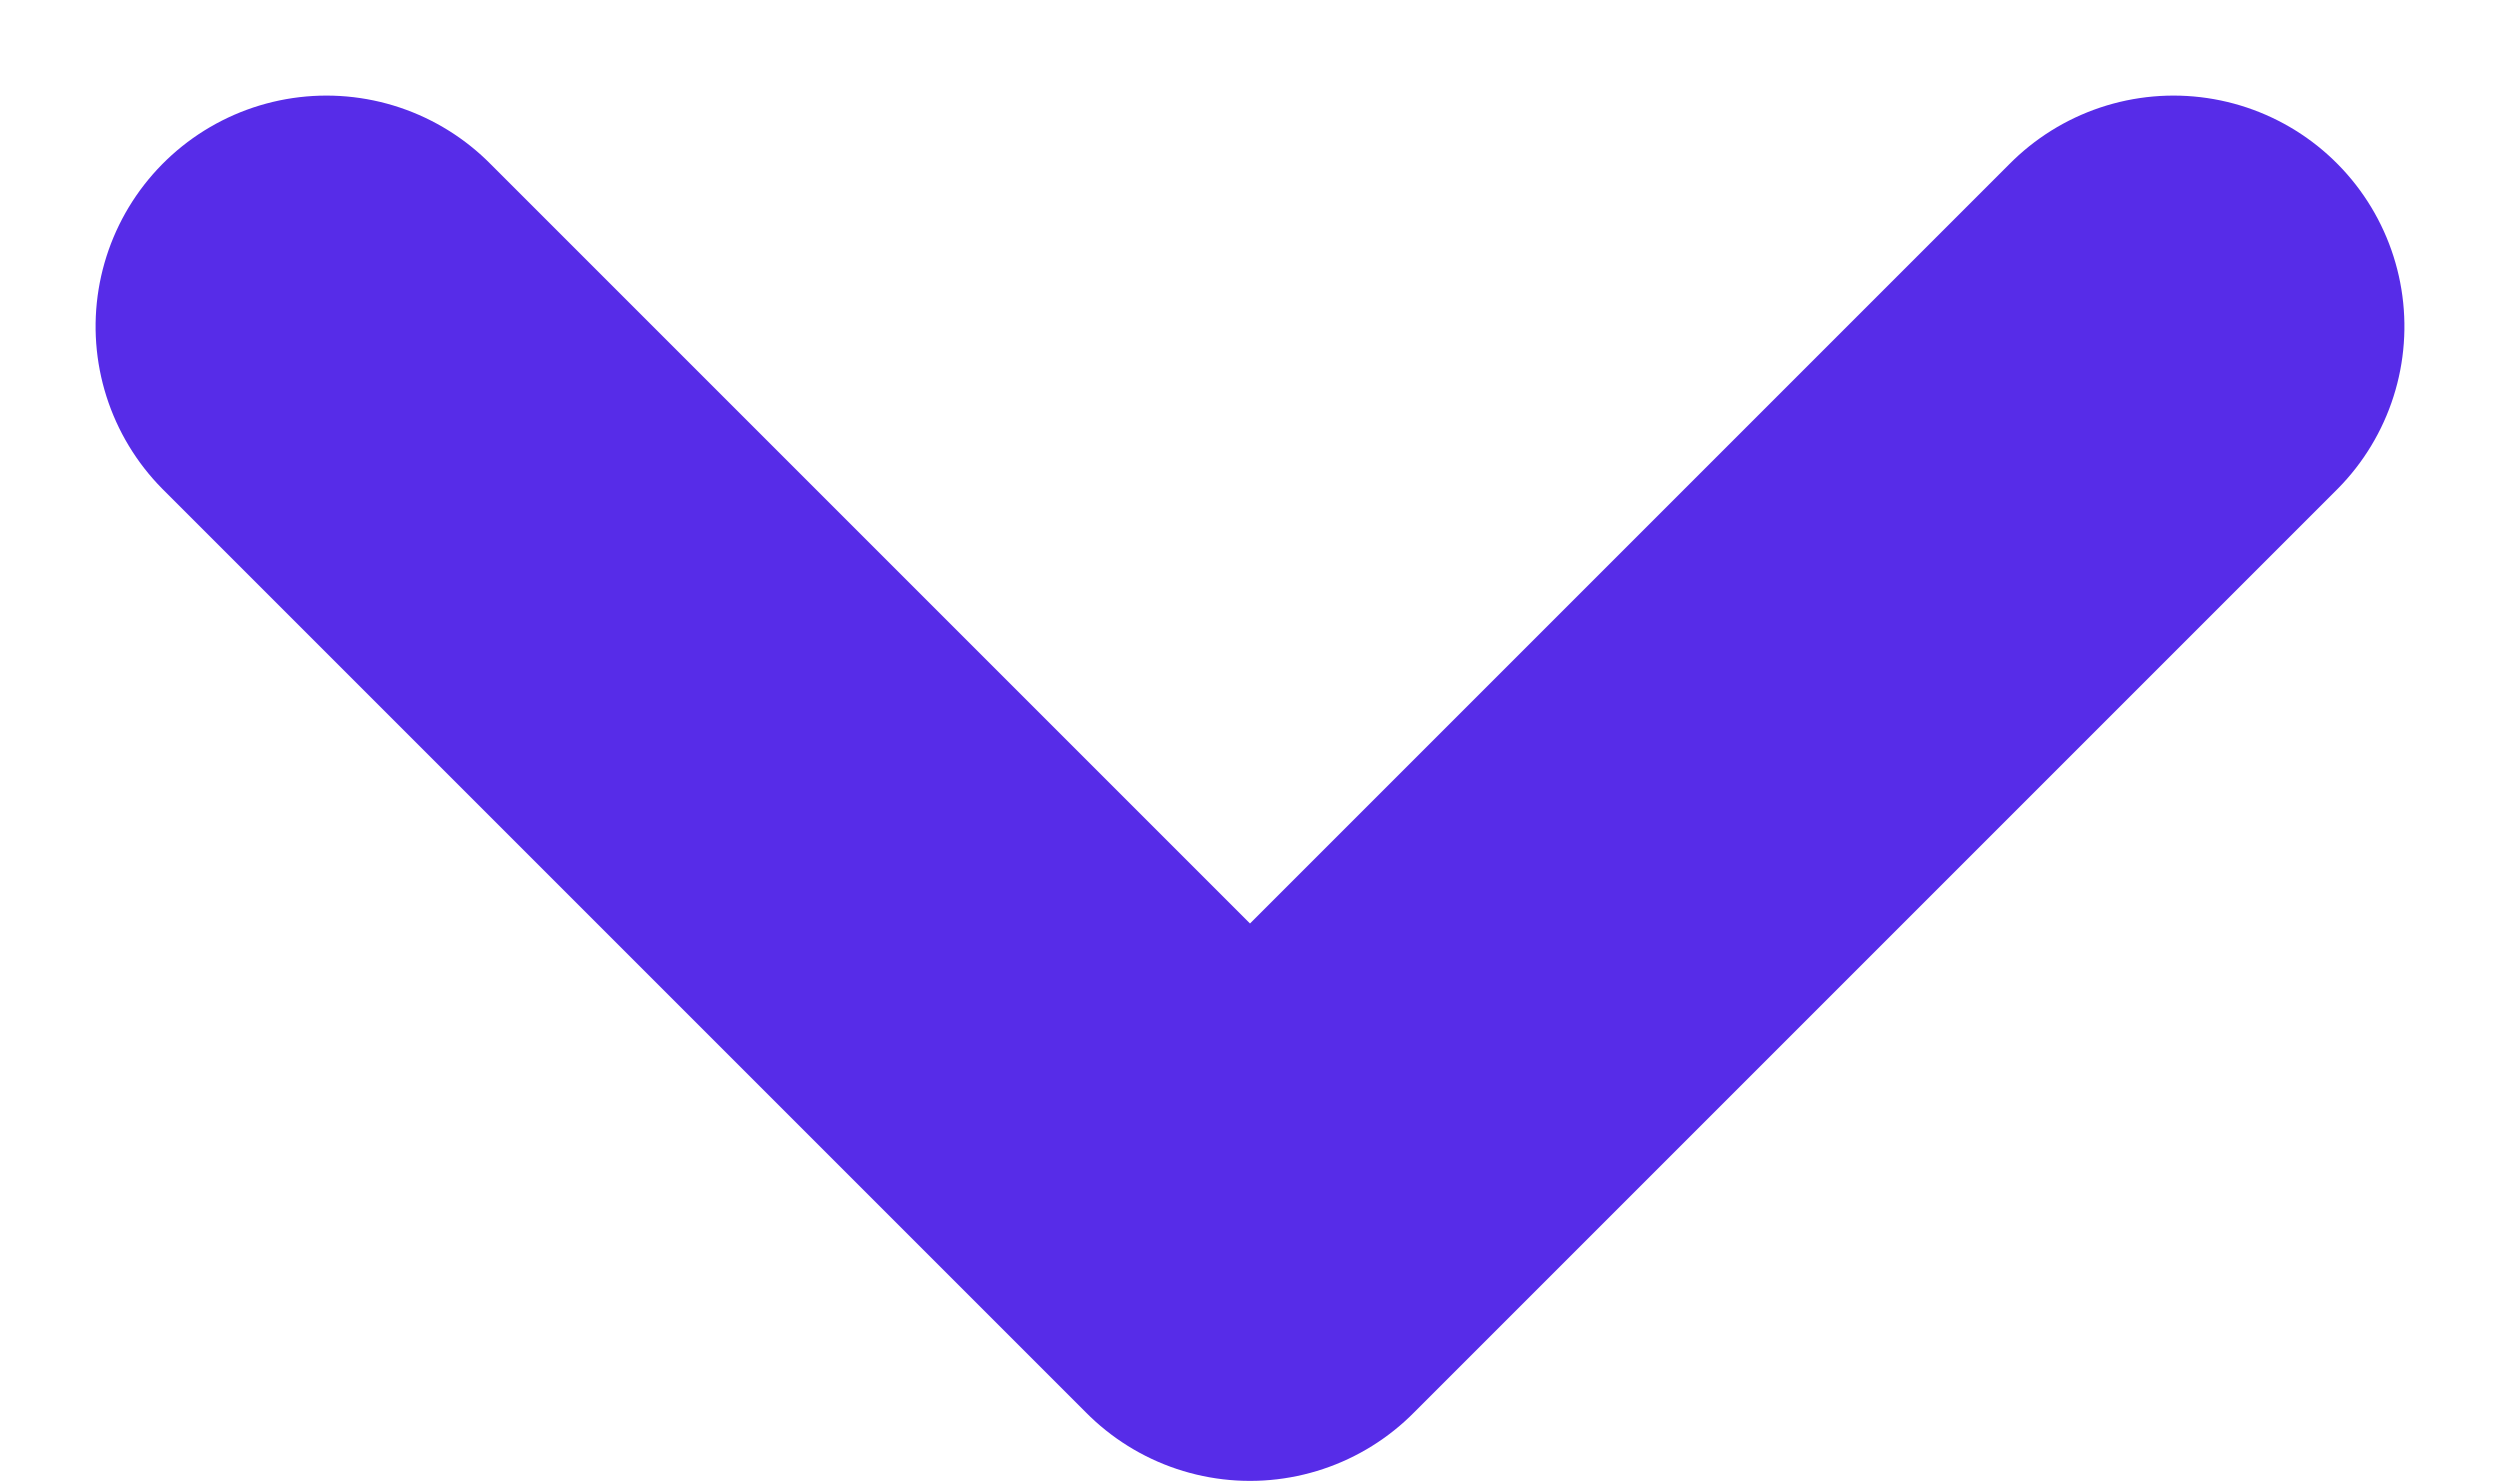 <svg xmlns="http://www.w3.org/2000/svg" width="10.828" height="6.414" viewBox="0 0 10.828 6.414"><path d="M0,8,4,4,0,0" transform="translate(9.414 1.414) rotate(90)" fill="none" stroke="#572ce8" stroke-linecap="round" stroke-linejoin="round" stroke-width="2"/></svg>
